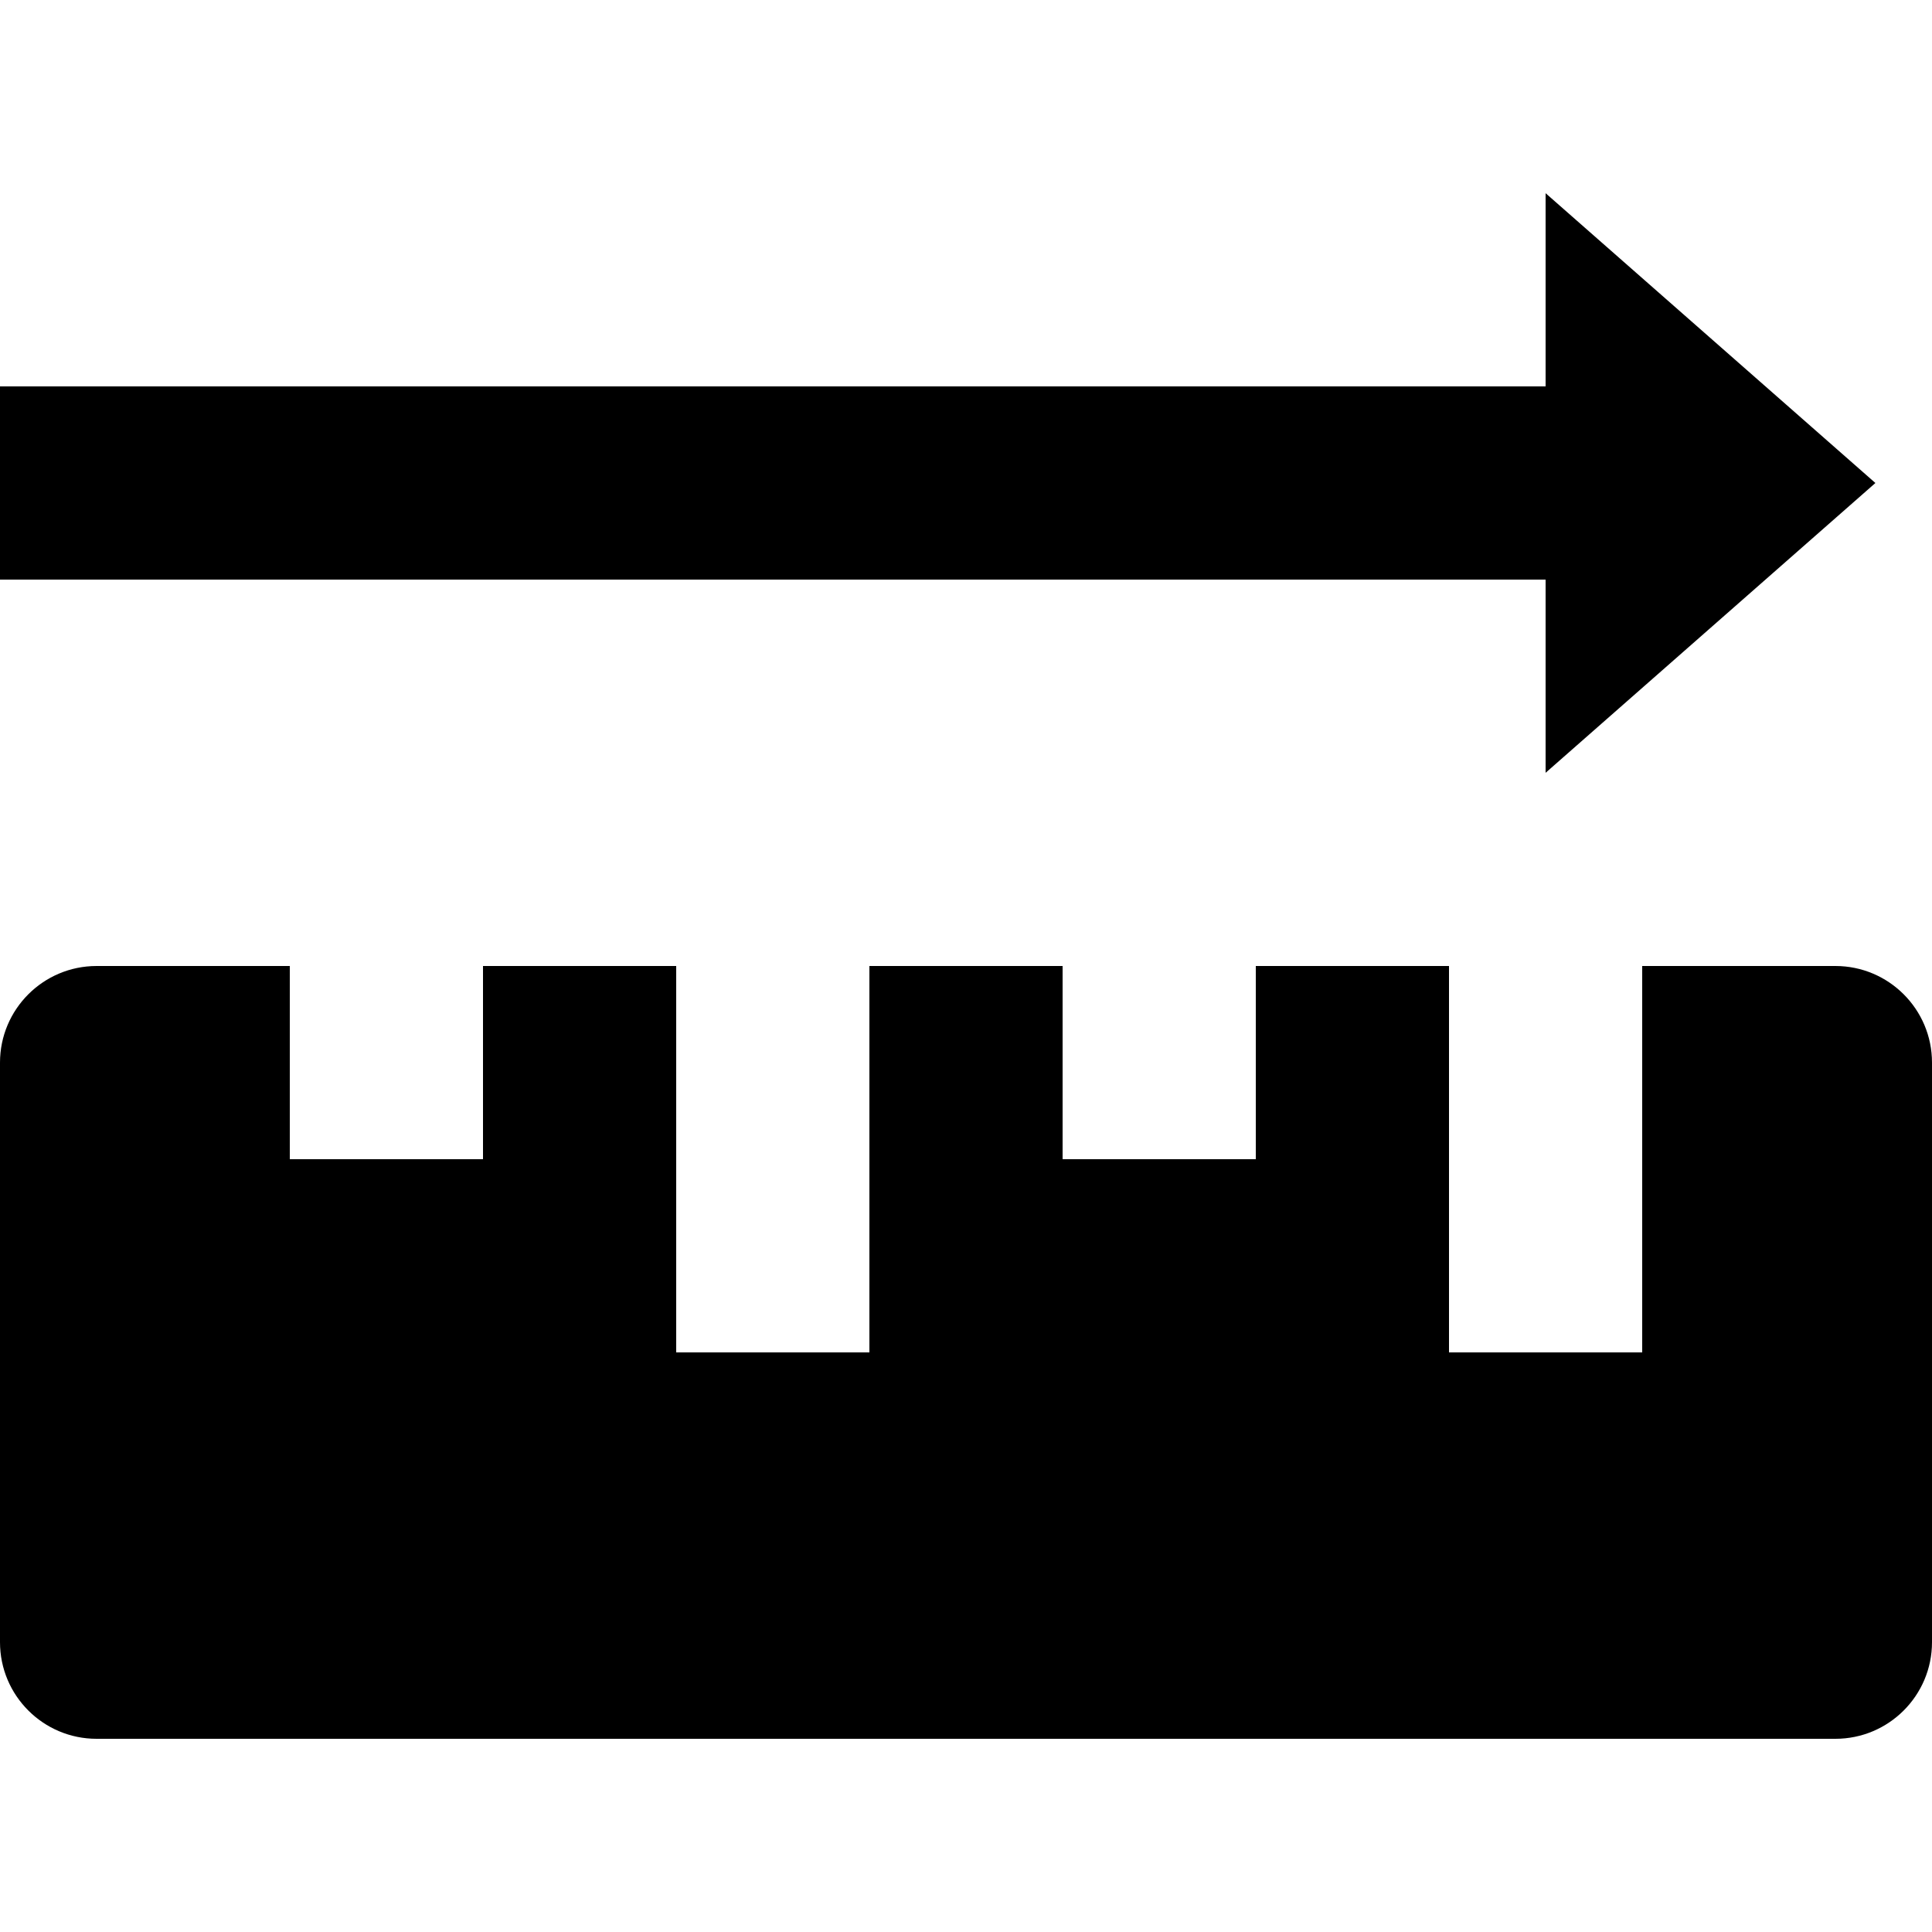 <?xml version='1.0' encoding='iso-8859-1'?>
<svg version="1.1" xmlns="http://www.w3.org/2000/svg" viewBox="0 0 20 20" xmlns:xlink="http://www.w3.org/1999/xlink" enable-background="new 0 0 20 20">
  <g>
    <path d="m19,10h-2v4h-2v-4h-2v2h-2v-2h-2v4h-2v-4h-2v2h-2v-2h-2c-0.552,0-1,0.448-1,1v6c0,0.552 0.448,1 1,1h18c0.552,0 1-0.448 1-1v-6c0-0.552-0.448-1-1-1z"/>
    <polygon points="16,2 19.414,5 16,8 16,6 0,6 0,4 16,4  "/>
  </g>
</svg>
